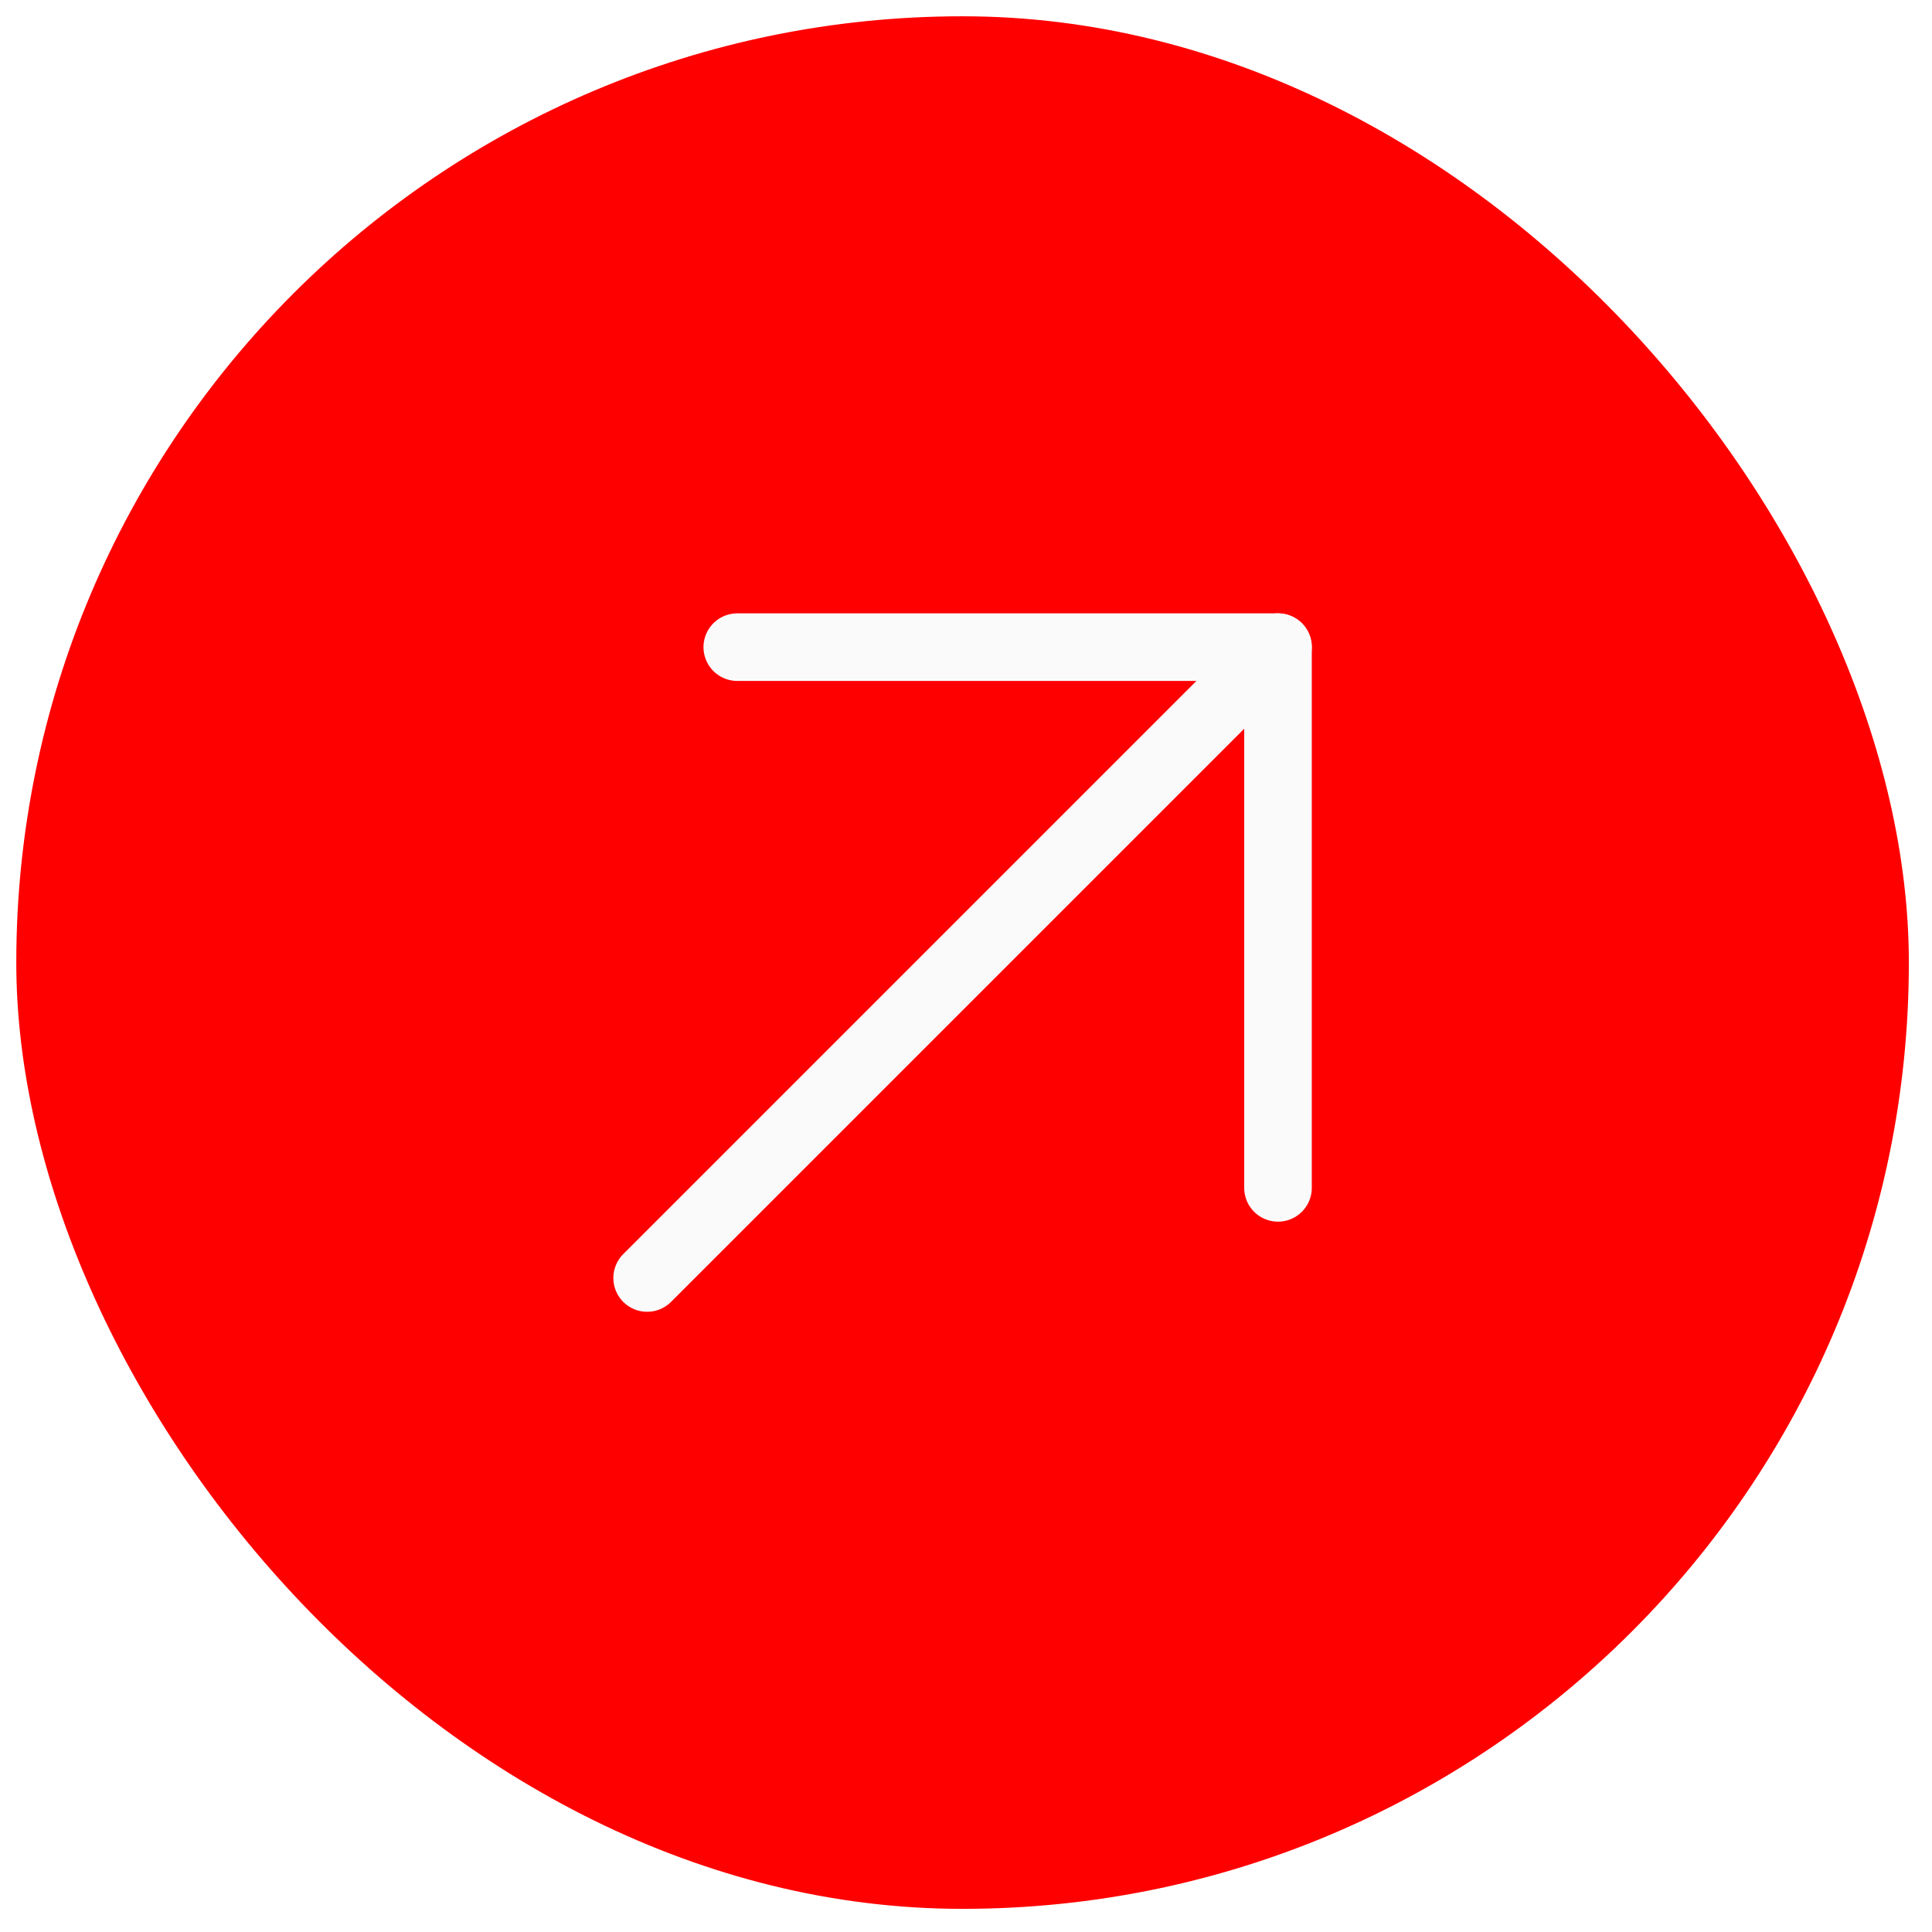 <svg width="49" height="49" viewBox="0 0 49 49" fill="none" xmlns="http://www.w3.org/2000/svg">
<g filter="url(#filter0_b_2567_1248)">
<rect x="0.413" y="0.413" width="48" height="48" rx="24" fill="#FF0000"/>
<path d="M16.413 32.413L32.413 16.413" stroke="#FAFAFA" stroke-width="1.714" stroke-linecap="round" stroke-linejoin="round"/>
<path d="M18.699 16.413L32.413 16.413L32.413 30.127" stroke="#FAFAFA" stroke-width="1.714" stroke-linecap="round" stroke-linejoin="round"/>
</g>
<defs>
<filter id="filter0_b_2567_1248" x="-228.158" y="-228.158" width="505.143" height="505.143" filterUnits="userSpaceOnUse" color-interpolation-filters="sRGB">
<feFlood flood-opacity="0" result="BackgroundImageFix"/>
<feGaussianBlur in="BackgroundImageFix" stdDeviation="114.286"/>
<feComposite in2="SourceAlpha" operator="in" result="effect1_backgroundBlur_2567_1248"/>
<feBlend mode="normal" in="SourceGraphic" in2="effect1_backgroundBlur_2567_1248" result="shape"/>
</filter>
</defs>
</svg>
